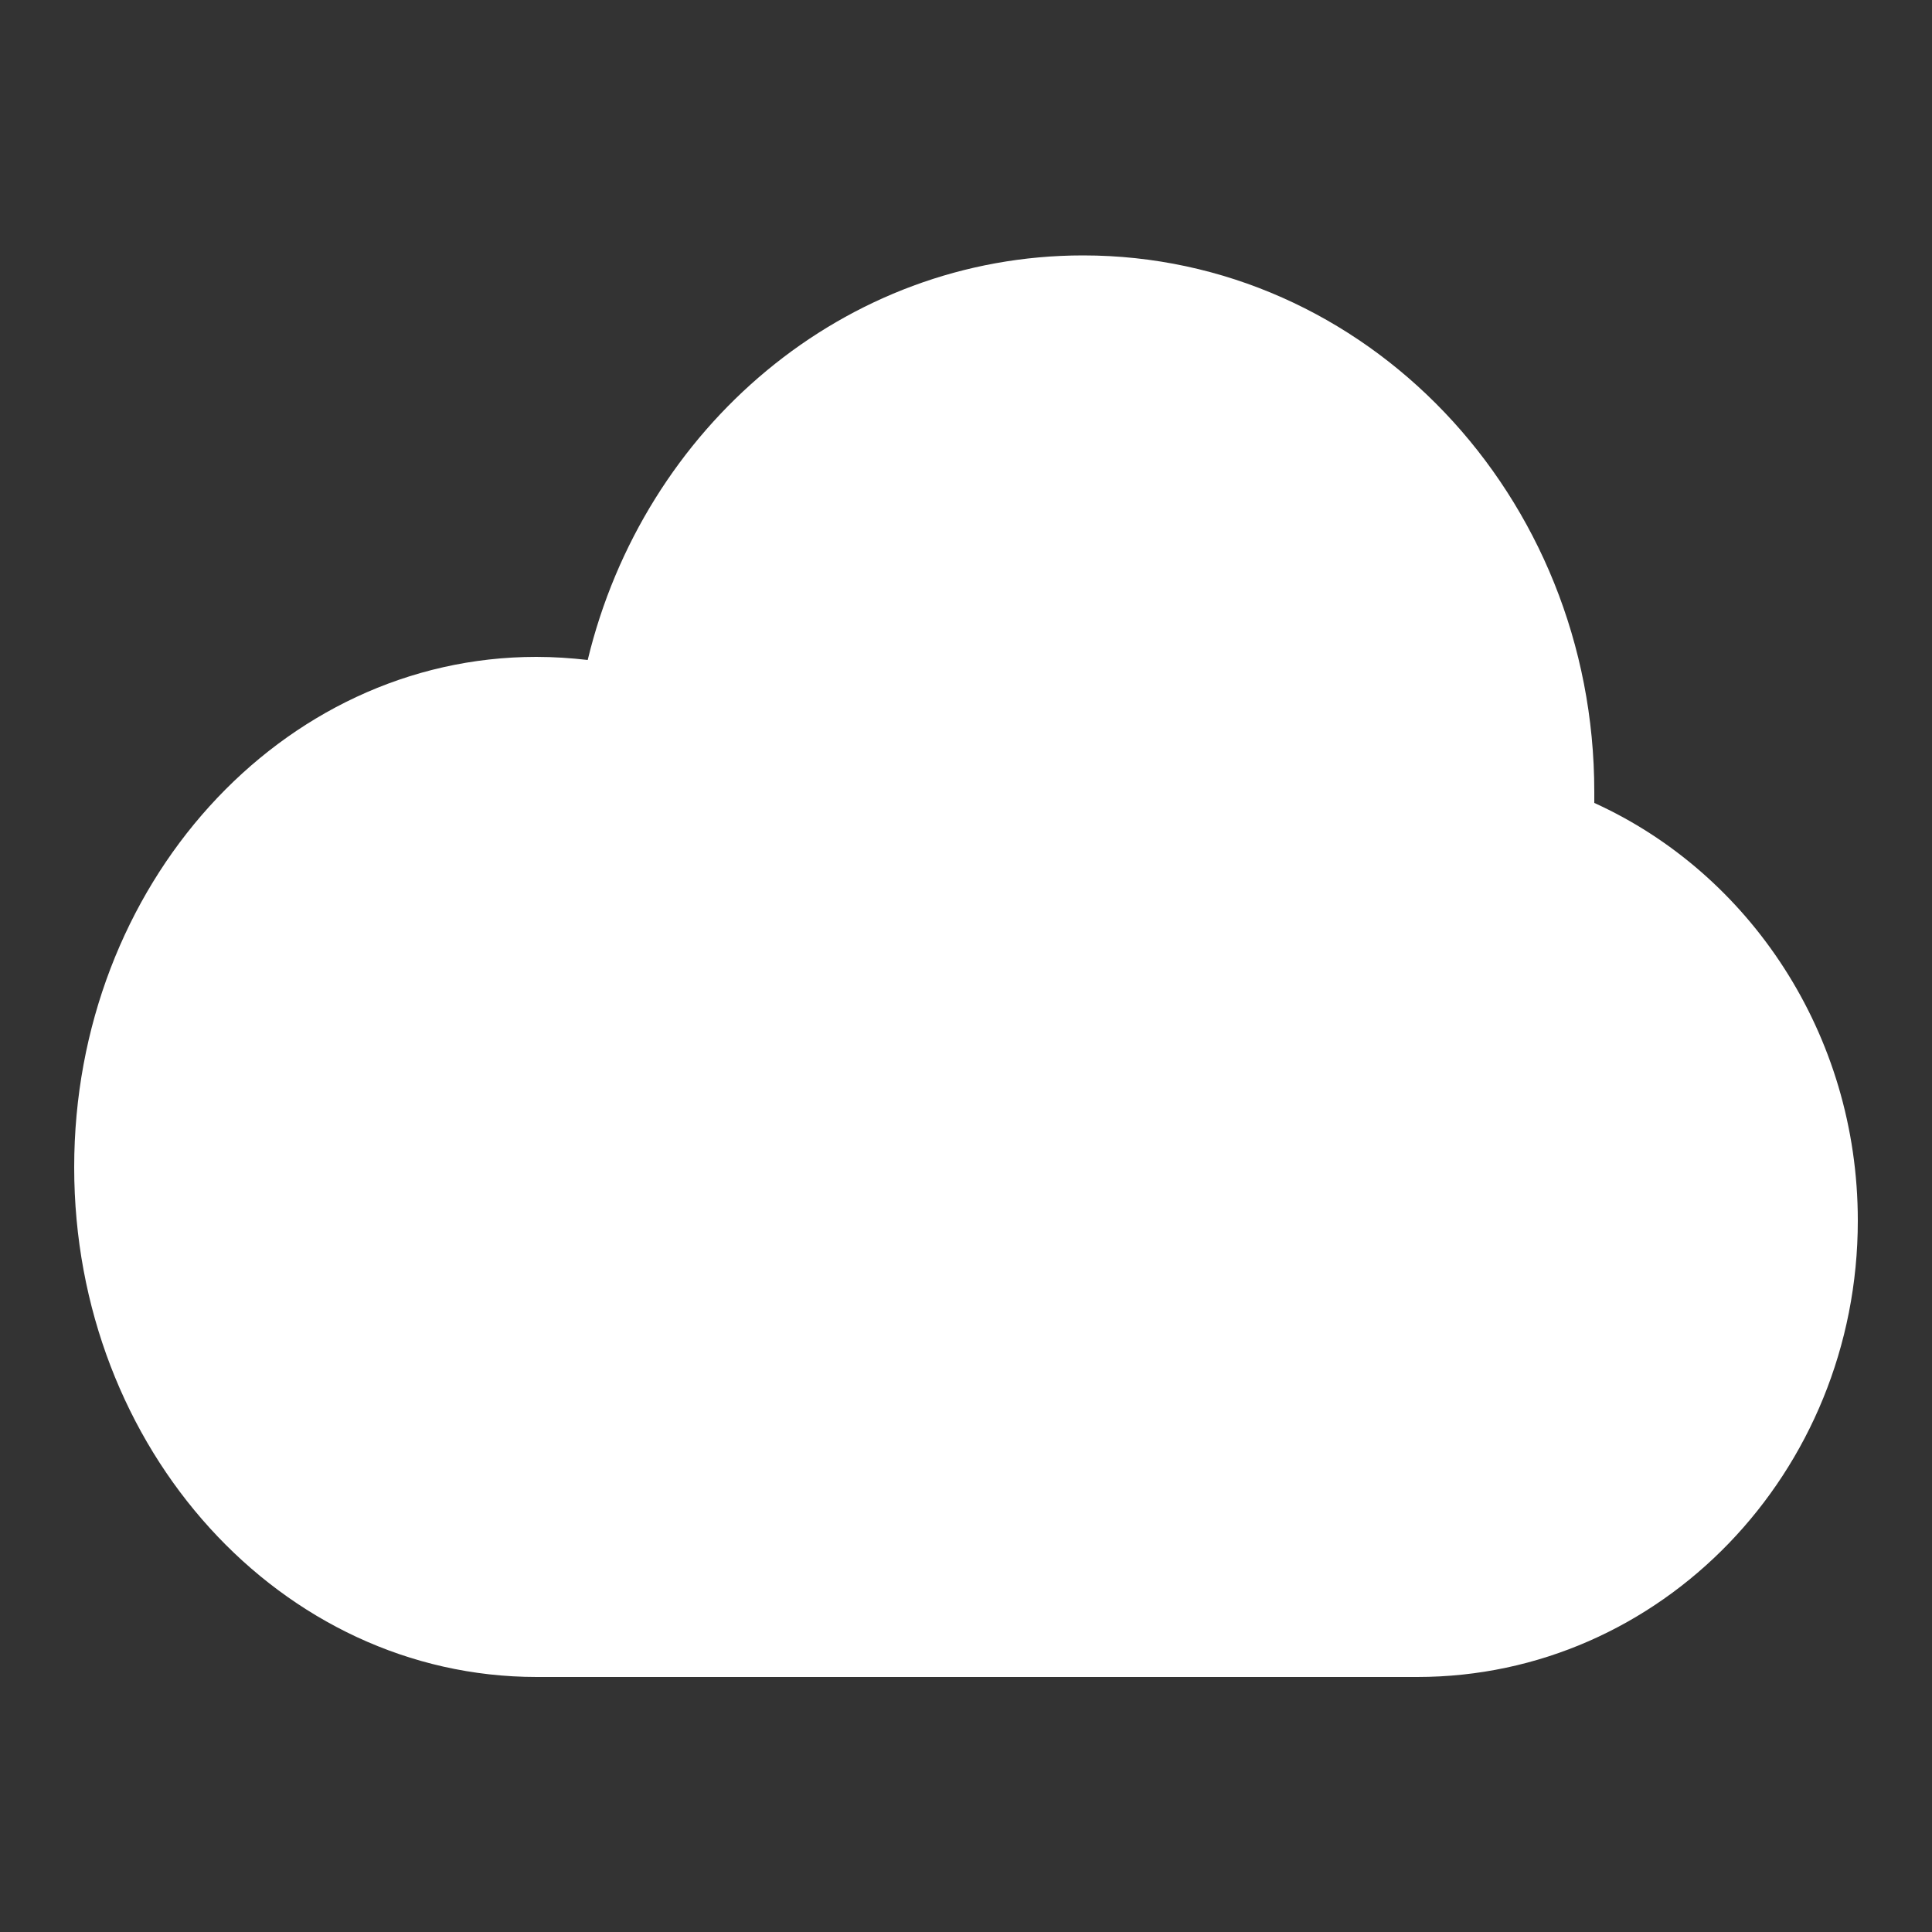 <?xml version="1.0" encoding="utf-8"?>
<!-- Generator: Adobe Illustrator 22.1.0, SVG Export Plug-In . SVG Version: 6.00 Build 0)  -->
<svg version="1.1" xmlns="http://www.w3.org/2000/svg" xmlns:xlink="http://www.w3.org/1999/xlink" x="0px" y="0px"
	 viewBox="0 0 500 500" style="enable-background:new 0 0 500 500;" xml:space="preserve">
<rect x="0" y="0" width="500" height="500" fill="#333333" stroke="none"/>
<style type="text/css">
	.st0{display:none;}
	.st1{display:inline;fill:#58595B;}
	.st2{display:inline;}
	.st3{fill:#FFFFFF;}
	.st4{display:inline;fill:#D1D3D4;}
	.st5{display:inline;fill:#3FB34F;}
	.st6{display:inline;fill:#F59331;}
	.st7{display:inline;fill:#EB212E;}
	.st8{display:inline;fill:#FFFFFF;}
	.st9{display:inline;fill:#2377BA;}
	.st10{display:inline;fill:#808285;}
	.st11{display:inline;fill:#EF5B34;}
	.st12{display:inline;fill:#A7A9AC;}
	.st13{display:inline;fill:#244397;}
	.st14{display:inline;fill:#EF5B34;stroke:#EF5B34;stroke-miterlimit:10;}
	.st15{display:inline;fill:#FFFFFF;stroke:#EF5B34;stroke-miterlimit:10;}
	.st16{display:inline;fill:#F1F2F2;}
</style>
<g id="Calque_3" class="st0">
	<rect class="st1" width="500" height="500"/>
	<rect x="226.6" y="42.9" class="st2" width="46.9" height="414.2"/>
</g>
<g id="Calque_4">
	<path class="st3" d="M412.6,207.8c0-1,0-1.9,0-2.9c0-76.7-59.2-138.8-132.3-138.8c-61.8,0-113.7,44.5-128.2,104.7
		c-4.4-0.5-8.8-0.8-13.3-0.8c-66.1,0-119.6,59.1-119.6,132.1S72.8,434,138.9,434h227.9c63,0,114-52.9,114-118.1
		C480.8,267.6,452.7,226,412.6,207.8z"/>
</g>
<g id="web" class="st0">
	<path class="st4" d="M465.4,457.1H34.6c-7.4,0-13.4-6-13.4-13.4V56.3c0-7.4,6-13.4,13.4-13.4h430.7c7.4,0,13.4,6,13.4,13.4v387.4
		C478.7,451.1,472.7,457.1,465.4,457.1z"/>
	<circle class="st5" cx="70.9" cy="62.5" r="5.6"/>
	<circle class="st6" cx="54.7" cy="62.5" r="5.6"/>
	<circle class="st7" cx="37.6" cy="62.5" r="5.6"/>
	<path class="st8" d="M457.7,68.1H90.3c-2.7,0-4.8-2.2-4.8-4.8v-1.5c0-2.7,2.2-4.8,4.8-4.8h367.4c2.7,0,4.8,2.2,4.8,4.8v1.5
		C462.5,65.9,460.4,68.1,457.7,68.1z"/>
	<path class="st8" d="M453.1,435.9H46.9c-7.8,0-14-6.3-14-14v-321c0-7.8,6.3-14,14-14h406.2c7.8,0,14,6.3,14,14v321
		C467.1,429.6,460.8,435.9,453.1,435.9z"/>
	<path class="st9" d="M108.4,418.2H62.7c-6.7,0-12.1-5.4-12.1-12.1V171.6c0-6.7,5.4-12.1,12.1-12.1h45.8c6.7,0,12.1,5.4,12.1,12.1
		v234.5C120.6,412.8,115.1,418.2,108.4,418.2z"/>
	<path class="st9" d="M435.3,151.2H149c-6.7,0-12.1-5.4-12.1-12.1v-26.7c0-6.7,5.4-12.1,12.1-12.1h286.3c6.7,0,12.1,5.4,12.1,12.1
		v26.7C447.4,145.8,442,151.2,435.3,151.2z"/>
	<rect x="136.9" y="168.2" class="st10" width="310.5" height="11.6"/>
	<rect x="136.9" y="187.6" class="st10" width="310.5" height="11.6"/>
	<rect x="136.9" y="207.8" class="st10" width="310.5" height="11.6"/>
	<rect x="136.9" y="235.6" class="st10" width="78.3" height="72.9"/>
	<rect x="369.1" y="235.6" class="st10" width="78.3" height="72.9"/>
	<rect x="253" y="235.6" class="st11" width="78.3" height="72.9"/>
	<rect x="136.9" y="324.7" class="st10" width="310.5" height="11.6"/>
	<rect x="136.9" y="344.9" class="st10" width="310.5" height="11.6"/>
	<rect x="136.9" y="365.1" class="st10" width="310.5" height="11.6"/>
	<rect x="136.9" y="385.2" class="st10" width="310.5" height="11.6"/>
	<rect x="136.9" y="405.4" class="st10" width="310.5" height="11.6"/>
</g>
<g id="soft" class="st0">
	<polygon class="st12" points="329.9,448.3 170.1,449.3 250,203.6 	"/>
	<path class="st4" d="M442.4,364.3H57.6c-9.1,0-16.6-7.4-16.6-16.6V59.5c0-9.1,7.4-16.6,16.6-16.6h384.8c9.1,0,16.6,7.4,16.6,16.6
		v288.3C458.9,356.9,451.5,364.3,442.4,364.3z"/>
	<path class="st4" d="M322.1,457.1H177.9c-4.3,0-7.8-3.5-7.8-7.8v-0.9c0-4.3,3.5-7.8,7.8-7.8h144.2c4.3,0,7.8,3.5,7.8,7.8v0.9
		C329.9,453.6,326.4,457.1,322.1,457.1z"/>
	<rect x="56.7" y="59.9" class="st8" width="386.6" height="287.3"/>
	<rect x="164.8" y="106.3" class="st13" width="260.1" height="160"/>
	<rect x="205.3" y="115.5" class="st8" width="211.8" height="144.1"/>
	<rect x="96" y="198.2" class="st14" width="89.4" height="122.9"/>
	<rect x="185.4" y="198.2" class="st15" width="122.9" height="122.9"/>
	<circle class="st15" cx="140.7" cy="235.6" r="9.7"/>
	<rect x="110.5" y="276.6" class="st15" width="60.4" height="10.7"/>
	<rect x="198.9" y="217.9" class="st16" width="96" height="35.4"/>
	<rect x="197.9" y="263.7" class="st16" width="96" height="25.9"/>
	<path class="st11" d="M228.5,313.2h-23.8c-3.2,0-5.8-2.6-5.8-5.8l0,0c0-3.2,2.6-5.8,5.8-5.8h23.8c3.2,0,5.8,2.6,5.8,5.8l0,0
		C234.3,310.6,231.7,313.2,228.5,313.2z"/>
	<path class="st11" d="M289.1,313.2h-23.8c-3.2,0-5.8-2.6-5.8-5.8l0,0c0-3.2,2.6-5.8,5.8-5.8h23.8c3.2,0,5.8,2.6,5.8,5.8l0,0
		C294.9,310.6,292.3,313.2,289.1,313.2z"/>
	<rect x="170.3" y="115.5" class="st8" width="30.3" height="4.7"/>
	<rect x="170.3" y="124" class="st8" width="30.3" height="4.7"/>
	<rect x="170.3" y="132.5" class="st8" width="30.3" height="4.7"/>
	<rect x="170.3" y="140.9" class="st8" width="30.3" height="4.7"/>
	<rect x="170.3" y="149.4" class="st8" width="30.3" height="4.7"/>
	<rect x="170.3" y="157.8" class="st8" width="30.3" height="4.7"/>
</g>
</svg>
